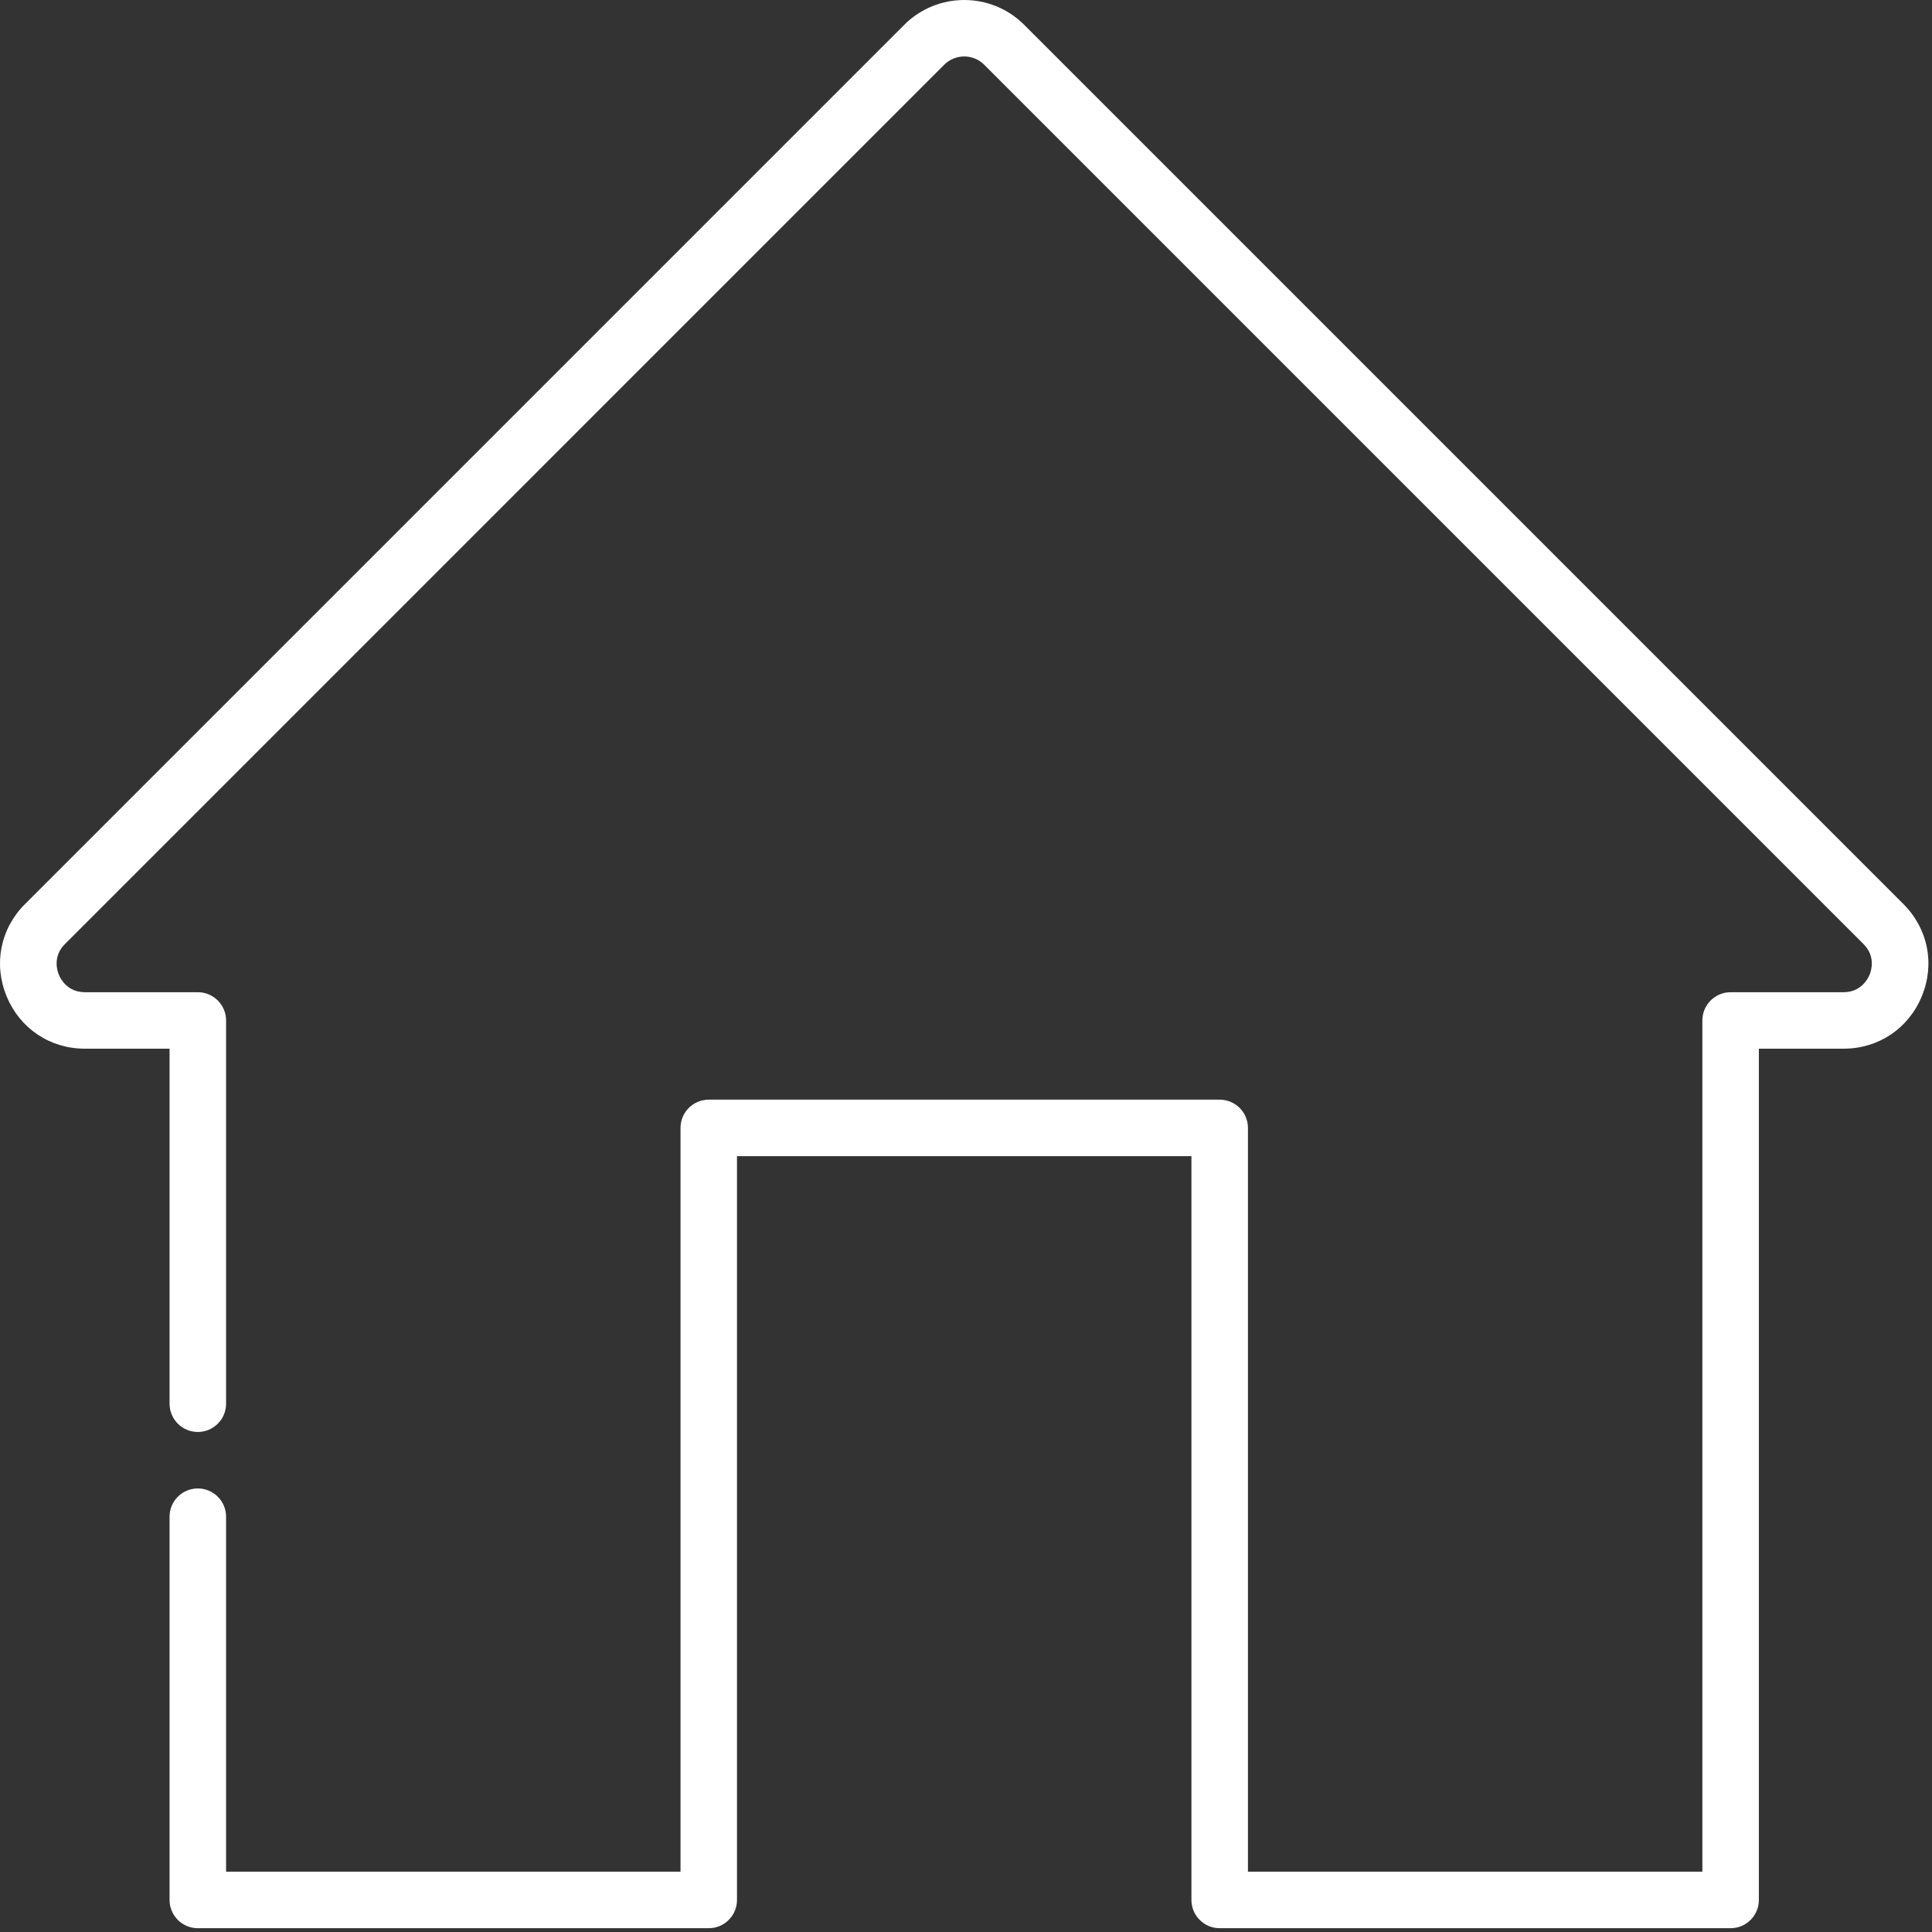 <?xml version="1.0" encoding="UTF-8"?>
<svg width="60px" height="60px" viewBox="0 0 60 60" version="1.1" xmlns="http://www.w3.org/2000/svg" xmlns:xlink="http://www.w3.org/1999/xlink">
    <rect x="0" y="0" width="60" height="60" fill="#333333" stroke="none"/>
    <title>ICONS/home</title>
    <g id="ICONS/home" stroke="none" stroke-width="1" fill="none" fill-rule="evenodd">
        <path d="M59.112,28.076 L31.805,0.769 C30.78,-0.256 29.11,-0.256 28.084,0.769 L0.777,28.076 C0.01,28.843 -0.208,29.942 0.207,30.944 C0.622,31.946 1.554,32.568 2.638,32.568 L5.266,32.568 L5.266,43.593 C5.266,44.078 5.659,44.471 6.144,44.471 C6.628,44.471 7.021,44.078 7.021,43.593 L7.021,31.691 C7.021,31.207 6.628,30.814 6.144,30.814 L2.638,30.814 C2.094,30.814 1.88,30.399 1.828,30.272 C1.775,30.145 1.633,29.701 2.018,29.317 L29.324,2.01 C29.667,1.668 30.223,1.668 30.565,2.01 L57.871,29.317 C58.256,29.701 58.114,30.145 58.062,30.272 C58.009,30.399 57.795,30.814 57.251,30.814 L53.746,30.814 C53.261,30.814 52.869,31.207 52.869,31.691 L52.869,58.127 L38.756,58.127 L38.756,35.028 C38.756,34.544 38.363,34.151 37.878,34.151 L22.011,34.151 C21.526,34.151 21.134,34.544 21.134,35.028 L21.134,58.127 L7.021,58.127 L7.021,47.102 C7.021,46.618 6.628,46.225 6.144,46.225 C5.659,46.225 5.266,46.618 5.266,47.102 L5.266,59.005 C5.266,59.489 5.659,59.882 6.144,59.882 L22.011,59.882 C22.496,59.882 22.888,59.489 22.888,59.005 L22.888,35.905 L37.001,35.905 L37.001,59.005 C37.001,59.489 37.394,59.882 37.878,59.882 L53.746,59.882 C54.23,59.882 54.623,59.489 54.623,59.005 L54.623,32.568 L57.251,32.568 C58.336,32.568 59.267,31.946 59.682,30.944 C60.097,29.942 59.879,28.843 59.112,28.076 Z" id="home" fill="#FFFFFF" fill-rule="nonzero"></path>
    </g>
</svg>